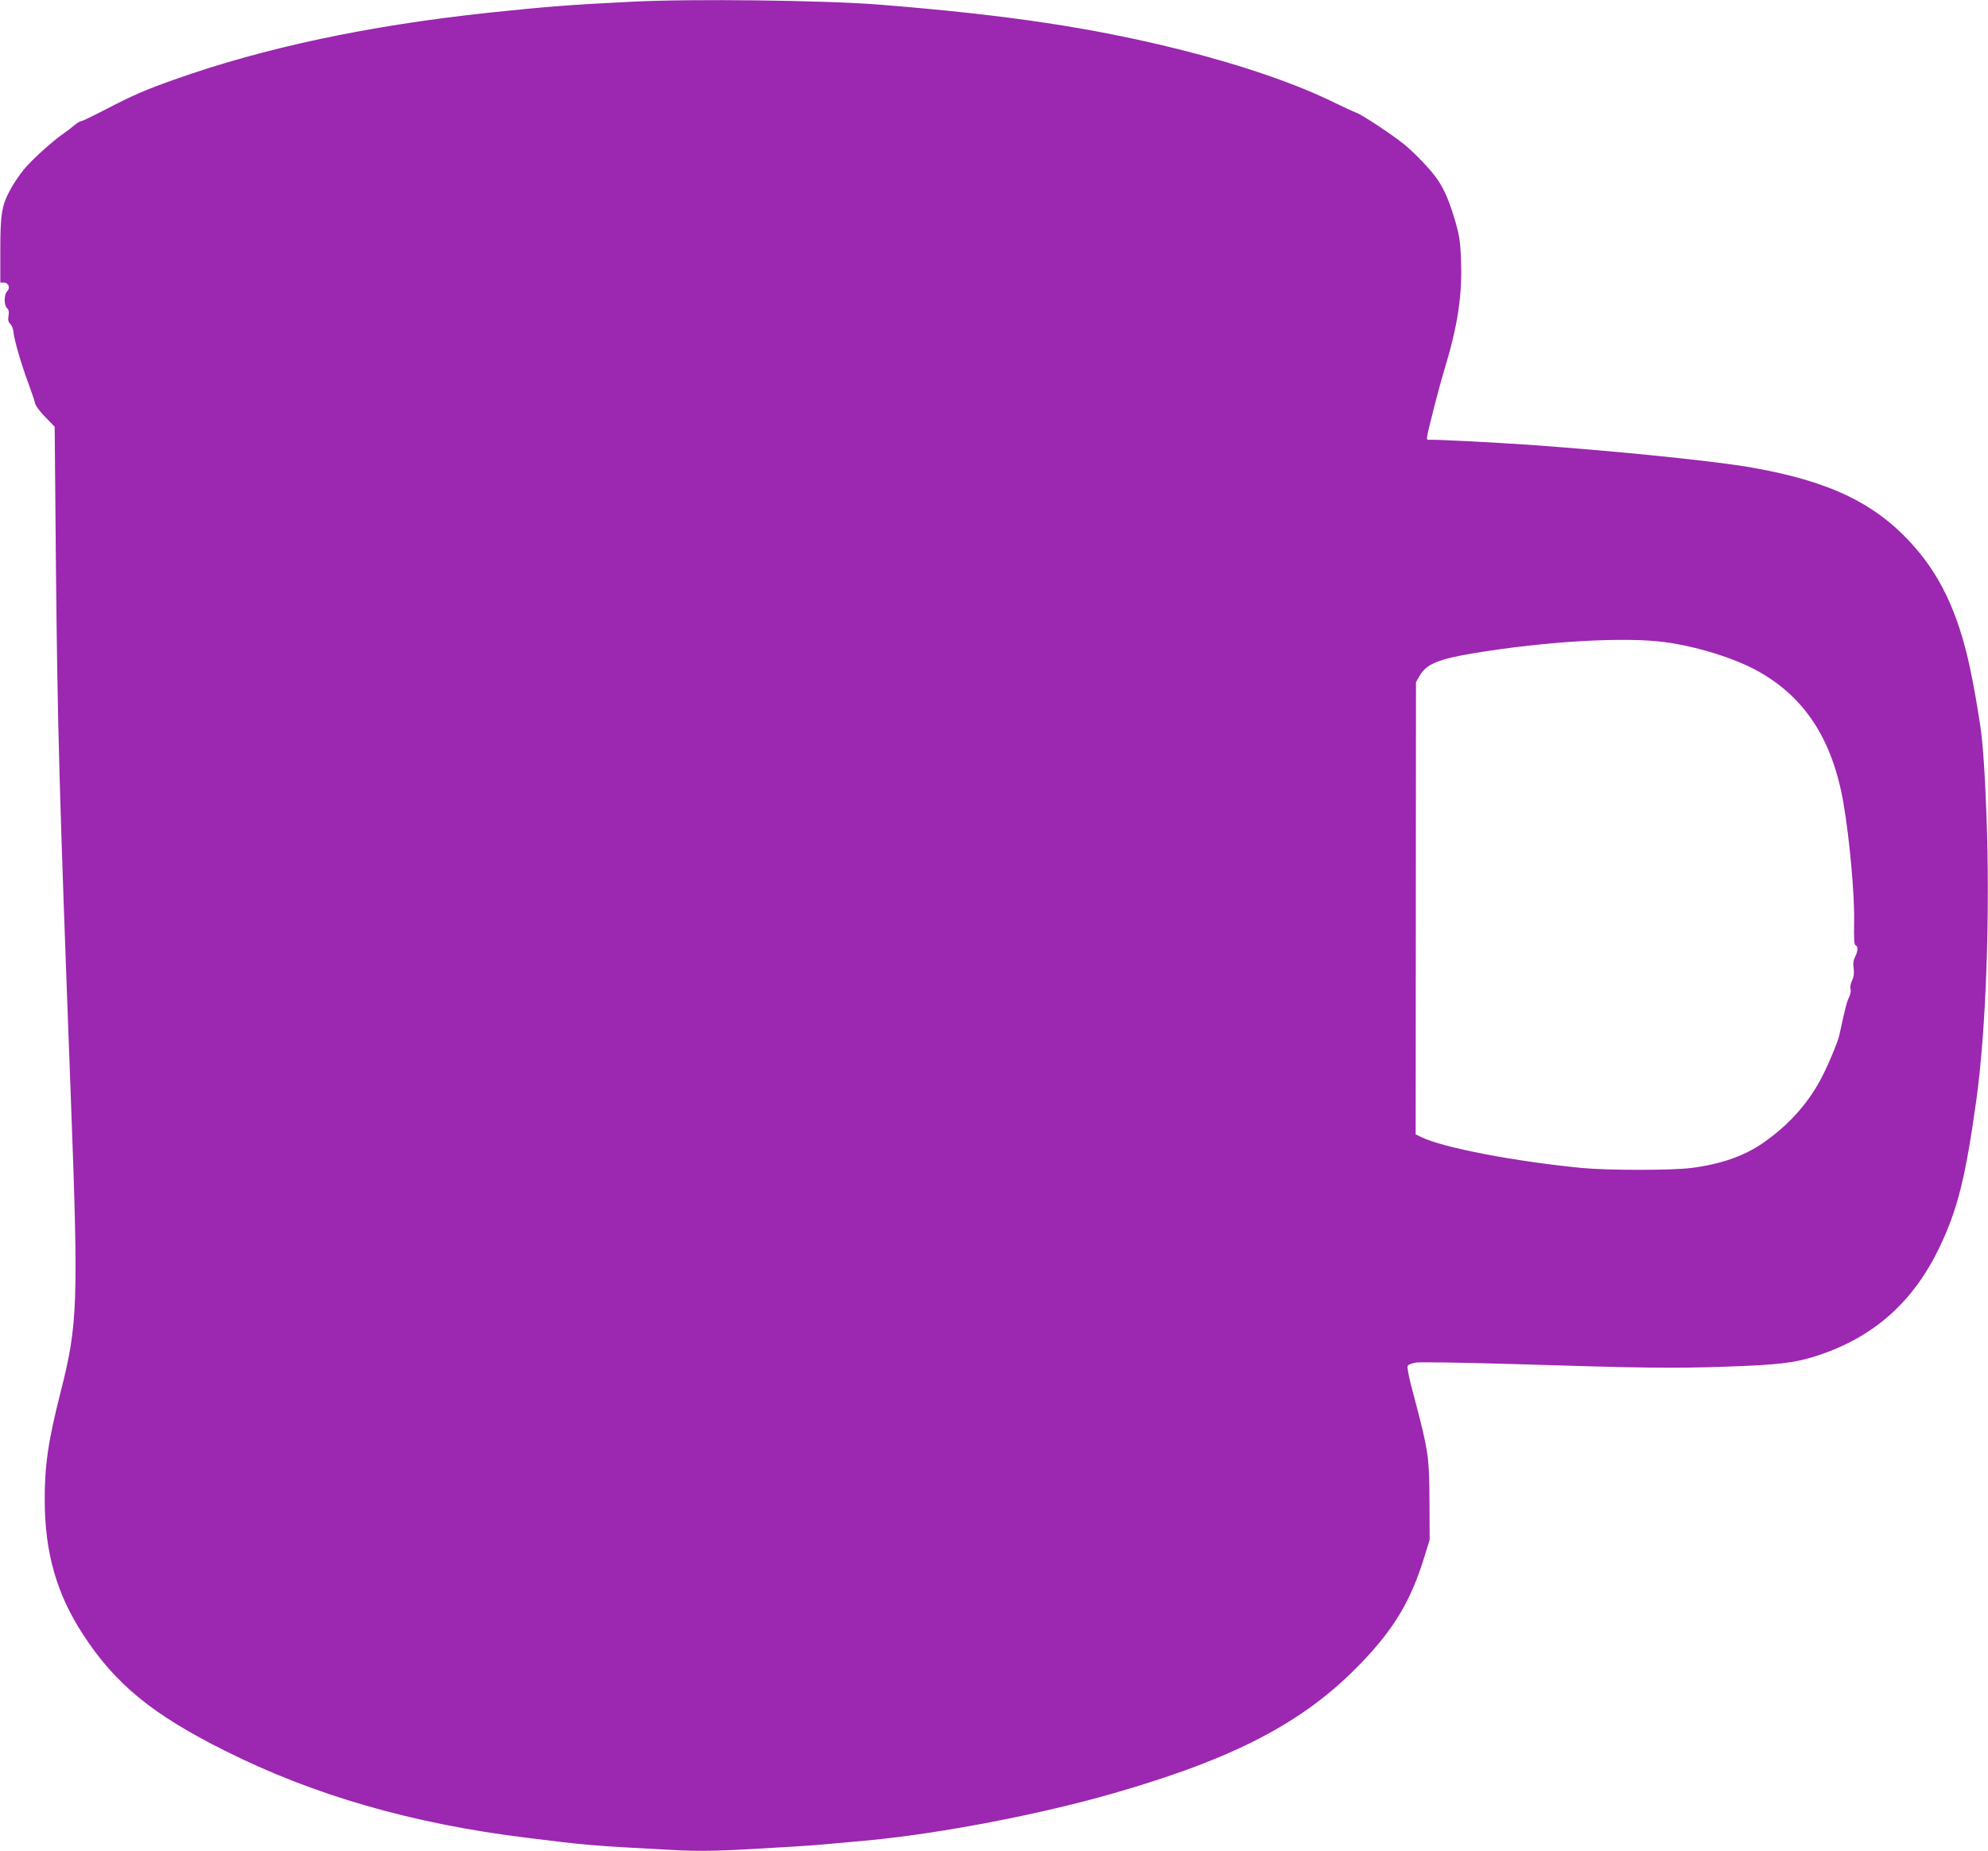 <?xml version="1.0" standalone="no"?>
<!DOCTYPE svg PUBLIC "-//W3C//DTD SVG 20010904//EN"
 "http://www.w3.org/TR/2001/REC-SVG-20010904/DTD/svg10.dtd">
<svg version="1.0" xmlns="http://www.w3.org/2000/svg"
 width="1280pt" height="1192pt" viewBox="0 0 1280 1192"
 preserveAspectRatio="xMidYMid meet">
<g transform="translate(0,1192) scale(0.1,-0.1)"
fill="#9c27b0" stroke="none">
<path d="M4070 11909 c-389 -19 -554 -32 -915 -70 -781 -83 -1452 -225 -2037
-433 -186 -66 -268 -102 -448 -196 -74 -38 -140 -70 -147 -70 -7 0 -27 -12
-45 -27 -18 -16 -49 -39 -68 -52 -76 -53 -208 -173 -257 -233 -28 -35 -67 -92
-86 -128 -56 -103 -65 -157 -65 -392 l0 -208 23 0 c30 0 43 -34 21 -56 -21
-20 -21 -88 -1 -108 12 -11 14 -25 10 -50 -5 -26 -2 -39 12 -53 10 -10 19 -34
20 -53 3 -44 50 -206 98 -335 20 -55 39 -111 42 -125 3 -14 32 -53 65 -86 l60
-62 8 -888 c11 -1072 20 -1406 95 -3404 51 -1352 47 -1486 -65 -1925 -80 -315
-103 -472 -102 -700 1 -334 77 -601 248 -862 207 -318 446 -514 913 -747 569
-286 1207 -470 1941 -560 385 -48 417 -51 907 -77 223 -13 328 -10 828 21 141
9 193 14 475 40 458 44 1096 166 1565 301 784 225 1228 457 1590 831 220 226
330 411 417 696 l33 107 -1 235 c0 170 -5 263 -17 336 -16 95 -27 142 -102
425 -15 59 -25 114 -22 122 3 9 25 18 54 23 26 4 296 0 598 -9 880 -27 1041
-29 1384 -18 354 12 456 24 601 71 366 120 621 347 790 703 115 242 165 444
234 937 64 455 90 1207 66 1845 -10 275 -24 469 -40 573 -24 155 -33 204 -52
302 -72 377 -186 637 -370 847 -243 278 -541 423 -1048 512 -237 42 -856 105
-1425 146 -248 17 -622 36 -650 33 -15 -2 -19 2 -17 17 8 50 75 313 112 435
86 282 115 477 107 698 -4 126 -10 162 -37 257 -39 131 -66 196 -115 270 -39
58 -144 168 -216 227 -80 64 -267 188 -306 202 -21 8 -83 37 -139 64 -242 120
-593 241 -978 338 -576 145 -1119 227 -1951 294 -349 28 -1209 39 -1595 19z
m6650 -4124 c200 -27 439 -100 590 -182 307 -167 488 -442 559 -853 40 -231
73 -598 69 -769 -2 -108 0 -145 10 -149 17 -5 15 -37 -4 -74 -11 -22 -14 -43
-9 -74 4 -31 1 -54 -10 -78 -10 -20 -14 -44 -10 -55 4 -12 -1 -35 -10 -54 -14
-27 -26 -74 -62 -242 -10 -47 -85 -224 -127 -298 -88 -159 -209 -289 -366
-398 -122 -84 -268 -135 -460 -160 -124 -16 -540 -16 -705 0 -426 41 -897 131
-1032 198 l-38 18 1 1456 1 1456 22 39 c44 78 119 109 351 148 468 77 971 106
1230 71z"/>
</g>
</svg>
